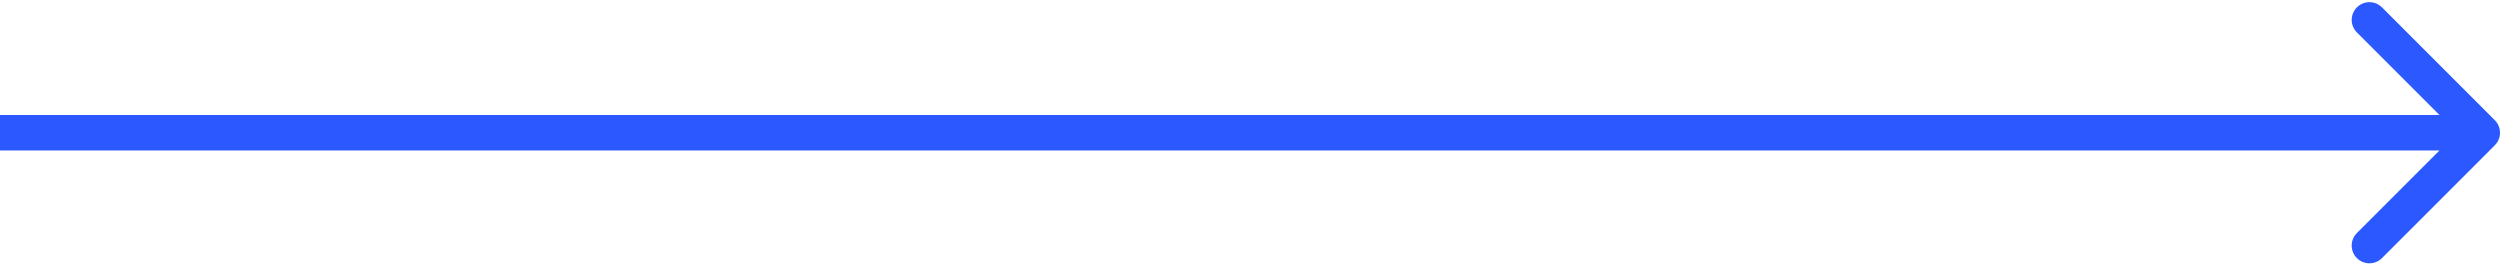 <svg width="141" height="15" viewBox="0 0 141 15" fill="none" xmlns="http://www.w3.org/2000/svg">
<path d="M140.707 8.193C141.098 7.803 141.098 7.17 140.707 6.779L134.343 0.415C133.953 0.025 133.319 0.025 132.929 0.415C132.538 0.806 132.538 1.439 132.929 1.829L138.586 7.486L132.929 13.143C132.538 13.534 132.538 14.167 132.929 14.557C133.319 14.948 133.953 14.948 134.343 14.557L140.707 8.193ZM0 7.486V8.486H140V7.486V6.486H0V7.486Z" fill="#2B59FF"/>
</svg>
